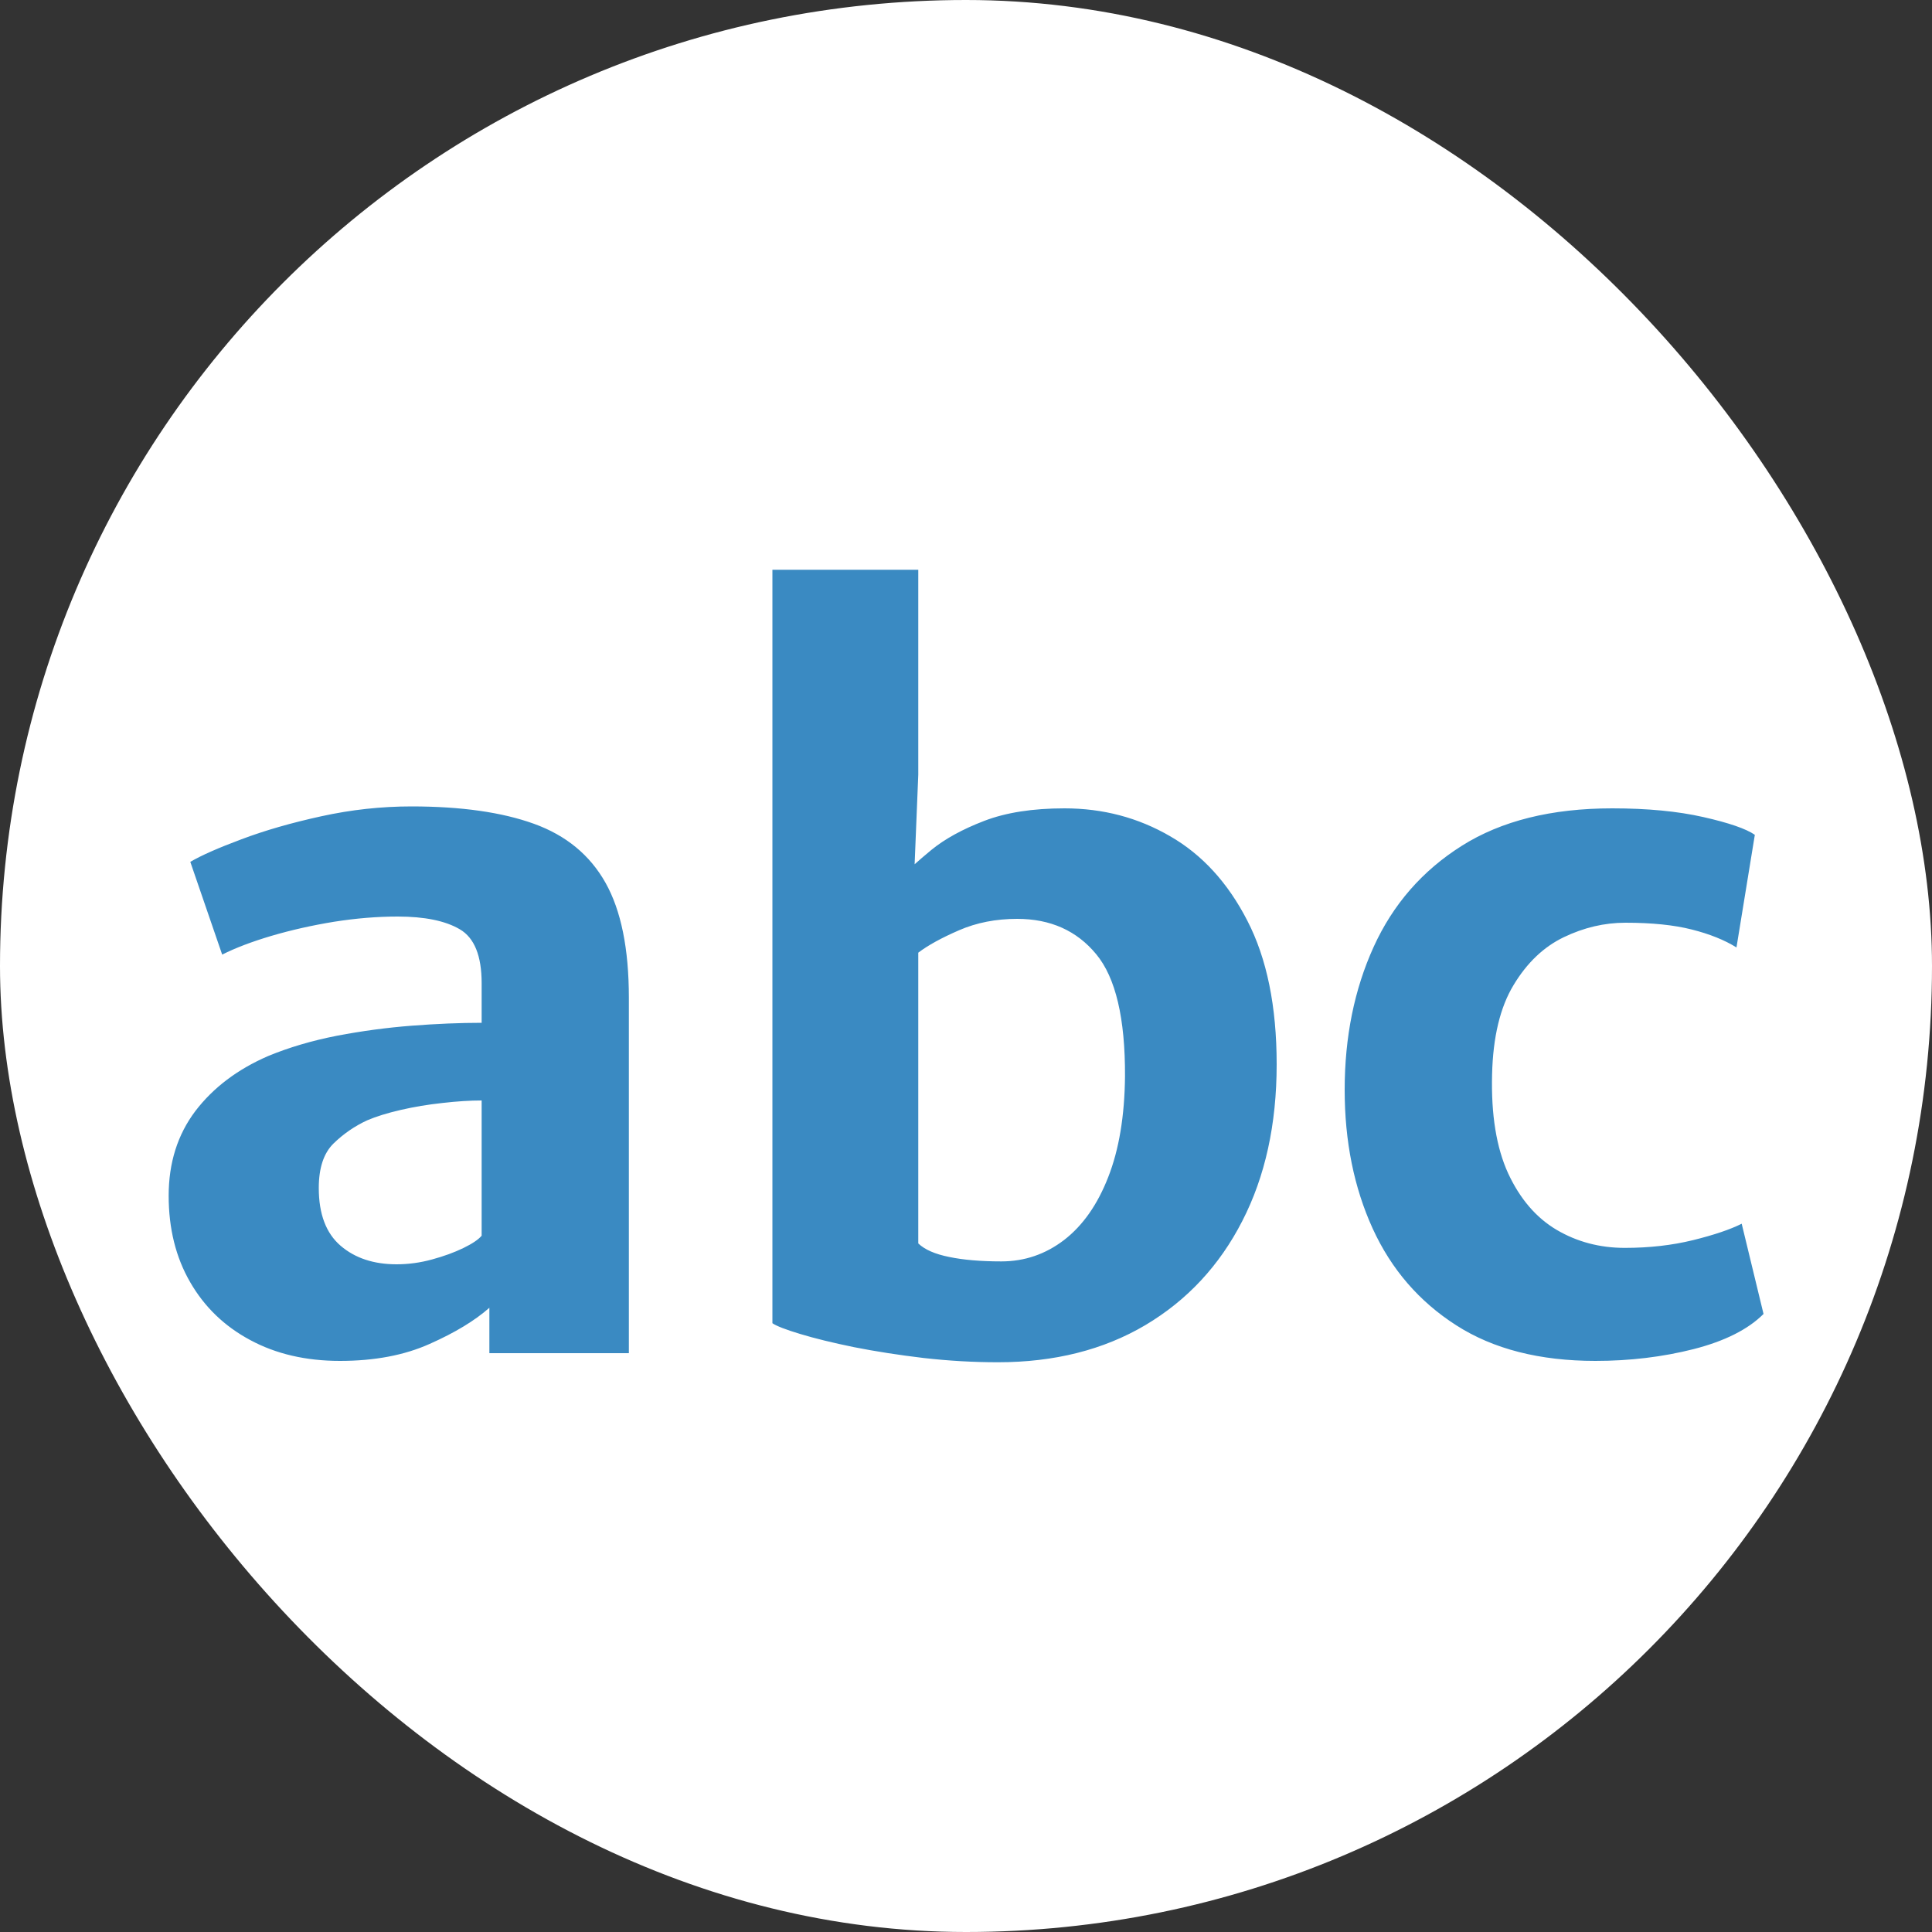 <svg xmlns="http://www.w3.org/2000/svg" width="256" height="256" viewBox="0 0 100 100"><rect x="0" y="0" width="100" height="100" fill="#333333" stroke="none"/><rect width="100" height="100" rx="50" fill="#ffffff"></rect><path d="M17.60 70.44L17.60 70.44Q14.95 70.44 12.95 69.36Q10.95 68.29 9.84 66.36Q8.73 64.44 8.73 61.89L8.73 61.89Q8.73 59.34 10.11 57.51Q11.50 55.69 13.88 54.66L13.88 54.66Q15.50 53.99 17.44 53.61Q19.38 53.24 21.31 53.09Q23.25 52.94 24.93 52.94L24.93 52.94L26.20 54.51L24.93 56.96Q24.03 56.96 22.90 57.09Q21.78 57.21 20.74 57.45Q19.70 57.69 19 57.99L19 57.99Q18.03 58.44 17.26 59.19Q16.50 59.94 16.50 61.49L16.50 61.49Q16.50 63.51 17.63 64.48Q18.75 65.44 20.53 65.44L20.53 65.44Q21.45 65.44 22.36 65.19Q23.28 64.94 23.98 64.60Q24.68 64.26 24.93 63.96L24.93 63.96L26.25 65.54L25.33 67.69Q24.20 68.69 22.24 69.56Q20.28 70.44 17.60 70.44ZM32.55 51.64L32.55 70.04L25.33 70.04L25.33 65.89L24.93 65.89L24.93 50.89Q24.93 48.76 23.80 48.10Q22.68 47.44 20.58 47.44L20.58 47.44Q19 47.44 17.29 47.71Q15.58 47.99 14.05 48.44Q12.53 48.89 11.50 49.41L11.50 49.41L9.85 44.61Q10.70 44.11 12.50 43.44Q14.30 42.76 16.63 42.25Q18.95 41.74 21.30 41.74L21.30 41.74Q25.15 41.74 27.64 42.64Q30.13 43.54 31.34 45.69Q32.55 47.84 32.55 51.64L32.55 51.64ZM39.98 68.49L39.98 29.49L47.53 29.49L47.53 40.09L47.30 45.74L47.53 45.89L47.53 65.86L39.98 68.49ZM51.65 70.51L51.65 70.51Q49.75 70.51 47.81 70.29Q45.88 70.06 44.21 69.73Q42.55 69.39 41.43 69.05Q40.30 68.71 39.98 68.49L39.98 68.49L47.53 64.36Q48.03 64.84 49.13 65.06Q50.23 65.29 51.83 65.29L51.83 65.29Q53.63 65.29 55.08 64.18Q56.53 63.06 57.36 60.93Q58.20 58.79 58.23 55.71L58.23 55.71Q58.25 51.21 56.74 49.39Q55.23 47.56 52.65 47.56L52.65 47.56Q51.00 47.56 49.64 48.15Q48.28 48.74 47.53 49.31L47.53 49.31L46.60 45.44Q47.18 44.84 48.21 43.99Q49.25 43.14 50.94 42.49Q52.63 41.84 55.10 41.84L55.10 41.84Q58.08 41.84 60.56 43.28Q63.05 44.71 64.56 47.65Q66.08 50.59 66.08 55.09L66.08 55.09Q66.08 59.74 64.30 63.20Q62.53 66.66 59.28 68.59Q56.03 70.51 51.65 70.51ZM69.60 56.41L69.60 56.41Q69.60 52.31 71.10 49.01Q72.60 45.71 75.66 43.78Q78.73 41.84 83.45 41.84L83.45 41.84Q86.18 41.84 88.16 42.29Q90.15 42.74 90.83 43.21L90.83 43.21L89.88 49.04Q88.95 48.46 87.56 48.11Q86.18 47.76 84.13 47.76L84.13 47.76Q82.50 47.76 80.94 48.51Q79.38 49.26 78.34 50.99Q77.30 52.71 77.23 55.61L77.23 55.61Q77.15 58.74 78.06 60.73Q78.98 62.71 80.56 63.65Q82.15 64.59 84.10 64.59L84.10 64.59Q86 64.59 87.63 64.19Q89.25 63.79 90.15 63.34L90.15 63.34L91.28 68.01Q90.08 69.21 87.66 69.83Q85.25 70.44 82.58 70.44L82.58 70.44Q78.25 70.44 75.38 68.60Q72.50 66.76 71.05 63.59Q69.60 60.41 69.60 56.41Z" fill="#3a8ac2"></path></svg>